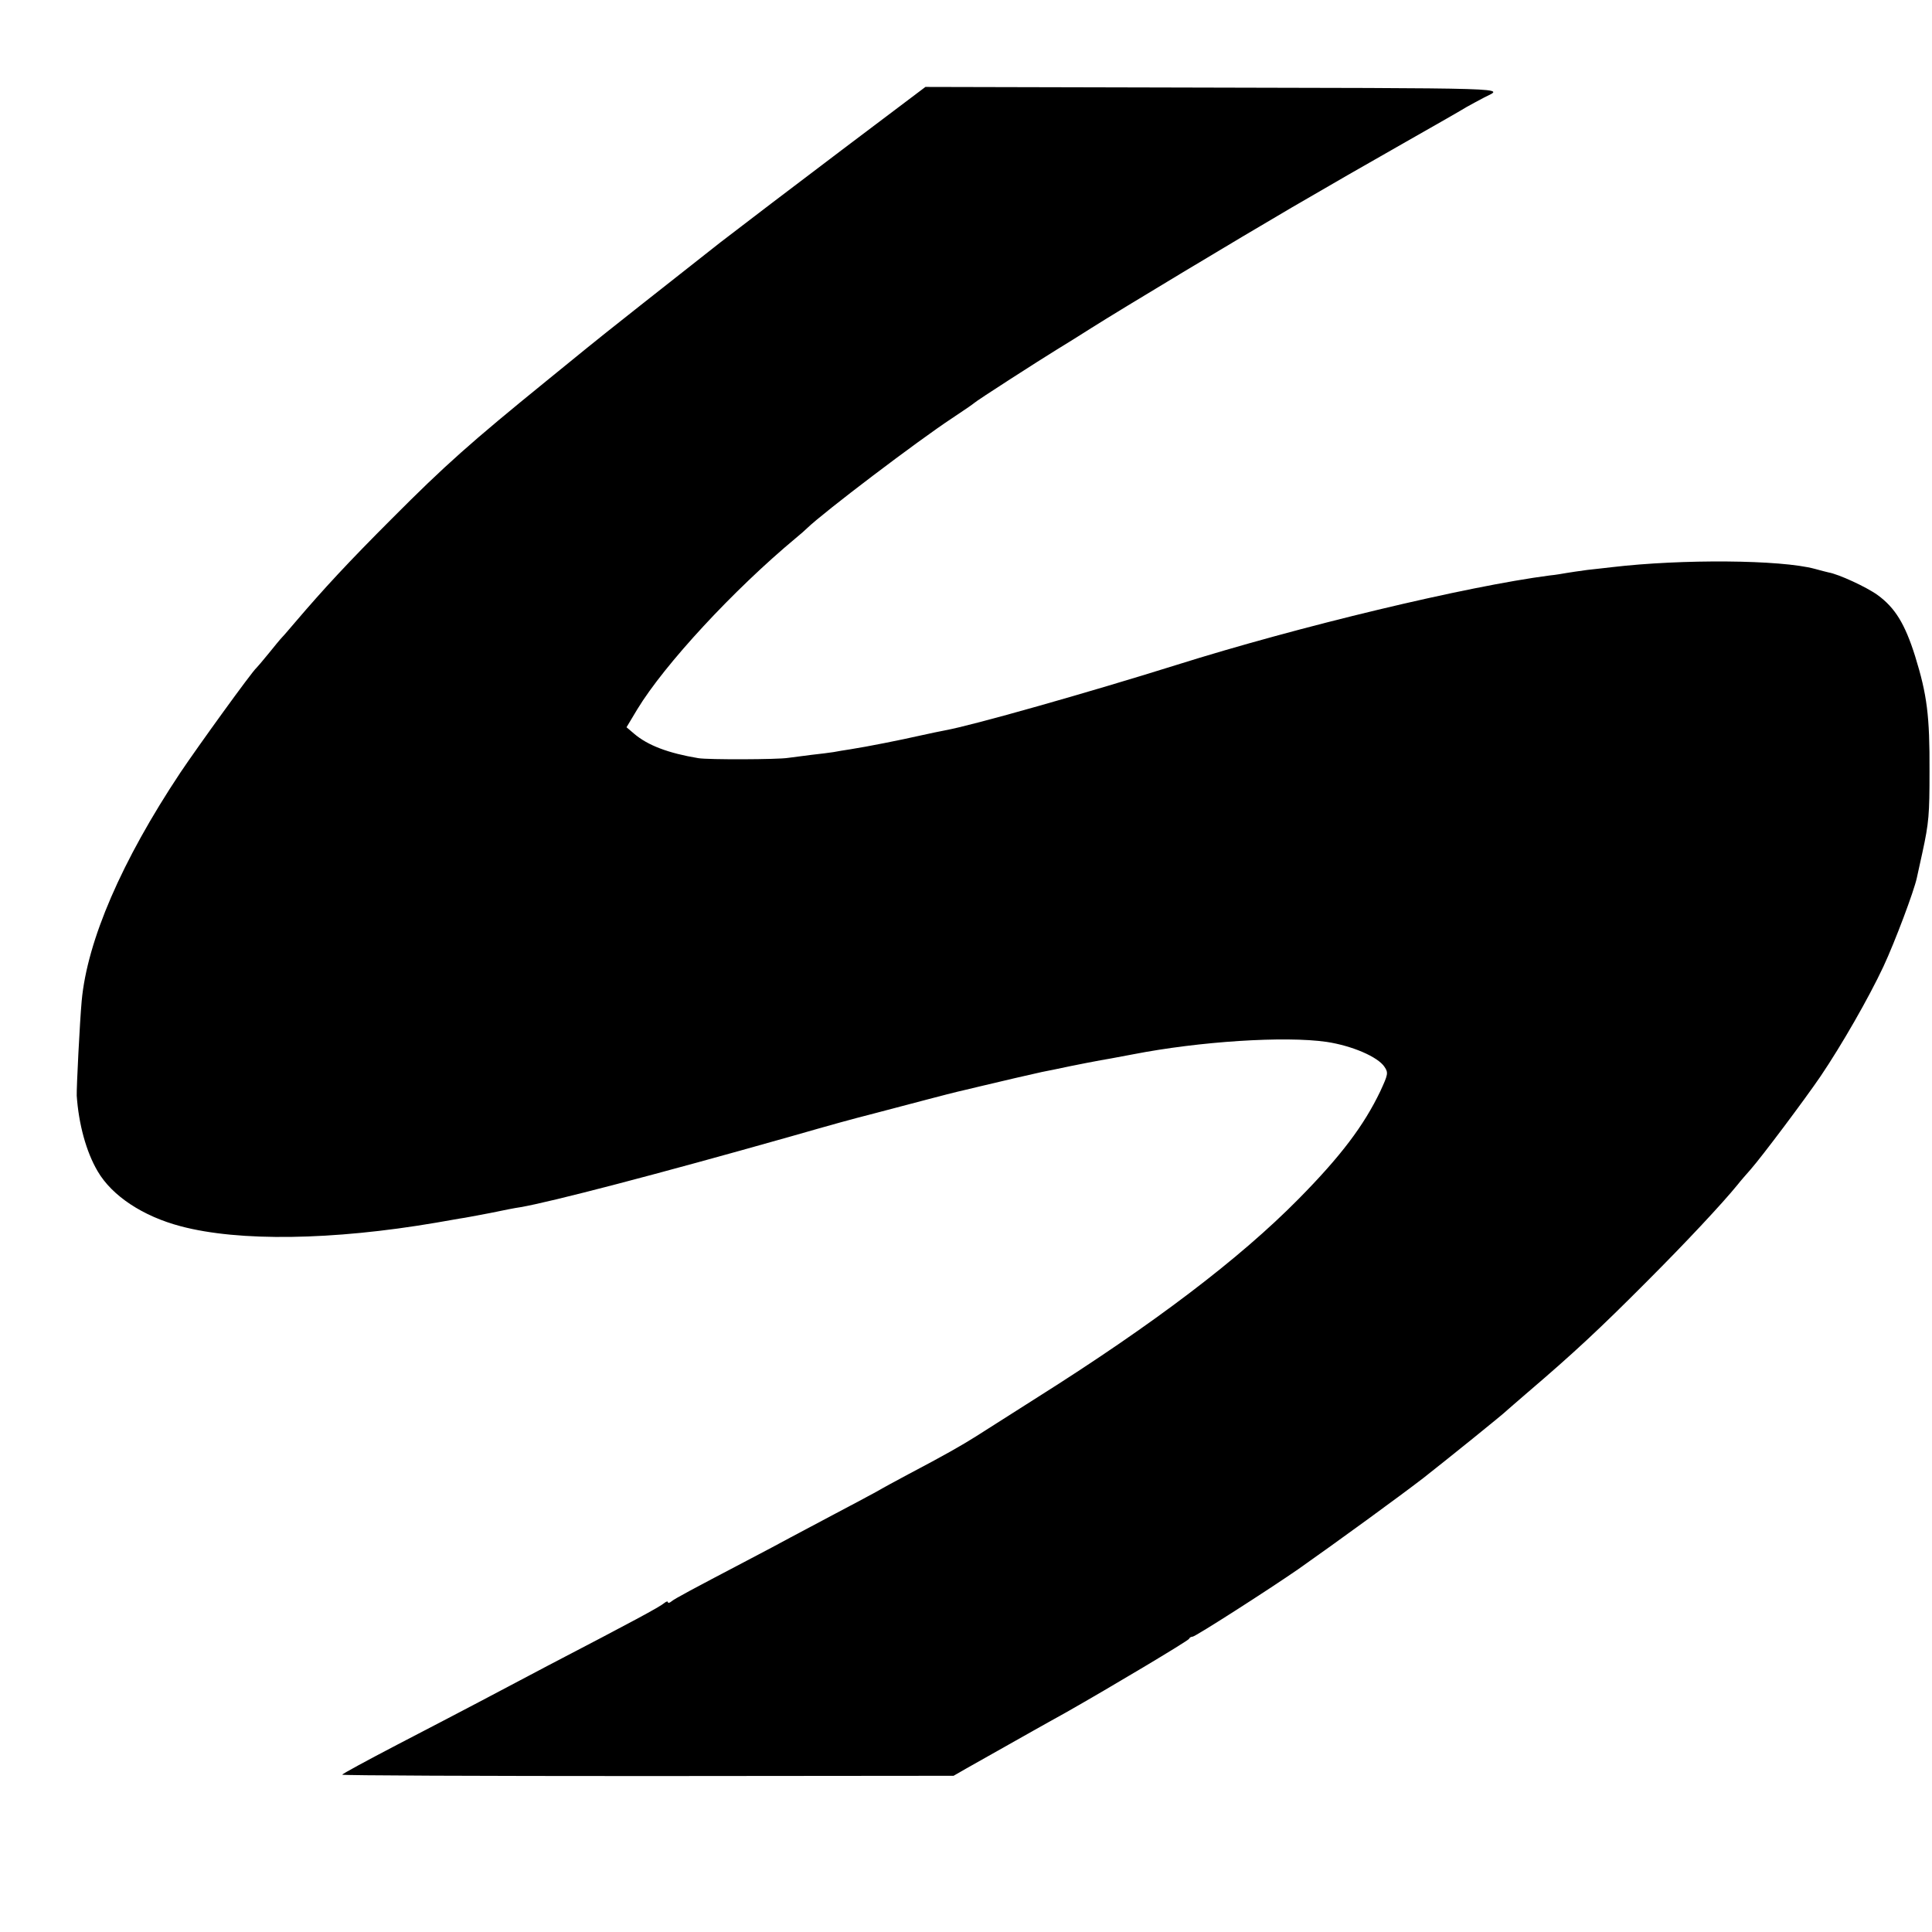 <?xml version="1.0" standalone="no"?>
<!DOCTYPE svg PUBLIC "-//W3C//DTD SVG 20010904//EN"
 "http://www.w3.org/TR/2001/REC-SVG-20010904/DTD/svg10.dtd">
<svg version="1.0" xmlns="http://www.w3.org/2000/svg"
 width="700pt" height="700pt" viewBox="0 0 700 700"
 preserveAspectRatio="xMidYMid meet">
<g transform="translate(0,700) scale(0.1,-0.1)"
fill="#000000" stroke="none">
<path d="M3048 6455 c-167 -126 -365 -277 -439 -334 -135 -106 -447 -352 -484
-383 -11 -9 -76 -62 -145 -118 -272 -221 -368 -306 -560 -499 -158 -158 -246
-253 -351 -376 -19 -22 -39 -46 -46 -53 -7 -7 -29 -34 -50 -60 -21 -26 -41
-49 -44 -52 -15 -12 -213 -286 -276 -380 -212 -319 -337 -608 -357 -826 -7
-76 -19 -316 -18 -344 7 -102 34 -203 76 -274 52 -89 164 -163 301 -199 211
-56 550 -51 925 13 30 5 69 12 86 15 17 2 66 12 110 20 43 9 93 19 109 21 111
19 498 120 975 255 175 50 211 60 308 85 50 13 136 36 190 50 53 14 104 27
113 29 8 2 44 10 80 19 70 17 192 45 224 52 11 2 31 6 45 9 74 16 168 34 205
40 17 3 53 10 80 15 241 47 551 67 702 45 92 -14 185 -54 209 -90 15 -22 13
-28 -15 -89 -60 -125 -143 -235 -296 -390 -214 -217 -525 -453 -945 -718 -96
-61 -197 -125 -225 -143 -51 -32 -110 -66 -245 -137 -41 -22 -93 -50 -115 -63
-22 -12 -89 -48 -150 -80 -60 -32 -132 -70 -160 -85 -27 -15 -99 -53 -160 -85
-202 -106 -260 -137 -272 -147 -7 -6 -13 -7 -13 -3 0 4 -6 3 -13 -3 -18 -15
-111 -65 -422 -227 -82 -43 -195 -103 -250 -132 -55 -29 -189 -99 -297 -155
-109 -57 -198 -105 -198 -108 0 -3 498 -5 1107 -5 l1108 1 47 27 c158 89 207
117 243 137 22 12 76 43 120 67 157 89 440 258 443 265 2 5 8 8 13 8 10 0 278
172 382 244 138 97 370 266 453 330 88 69 294 235 304 246 3 3 37 32 75 65
165 141 260 229 435 405 137 137 269 278 326 348 10 13 32 38 47 55 42 48 195
252 253 337 77 114 174 283 228 398 42 90 111 274 121 321 2 9 11 50 20 91 24
110 26 140 26 295 1 202 -9 278 -52 417 -37 118 -73 176 -136 222 -40 29 -142
76 -178 82 -5 1 -28 7 -50 13 -123 33 -480 36 -735 6 -19 -2 -59 -7 -89 -10
-30 -4 -63 -9 -75 -11 -12 -2 -39 -7 -61 -9 -300 -39 -907 -184 -1355 -325
-316 -99 -739 -219 -835 -236 -16 -3 -59 -12 -95 -20 -66 -15 -186 -39 -250
-49 -19 -3 -46 -7 -60 -10 -14 -2 -50 -7 -80 -10 -30 -4 -68 -9 -85 -11 -36
-6 -289 -7 -325 -1 -108 18 -183 46 -233 89 l-27 23 39 65 c99 163 349 433
575 621 16 13 34 29 40 35 60 58 400 316 526 399 41 27 77 52 80 55 6 7 238
156 300 194 25 15 81 50 125 78 109 69 535 325 725 436 209 121 194 113 412
237 106 60 207 118 223 128 17 9 45 25 63 34 69 36 151 33 -1169 36 l-856 2
-305 -230z"/>
</g>
</svg>
